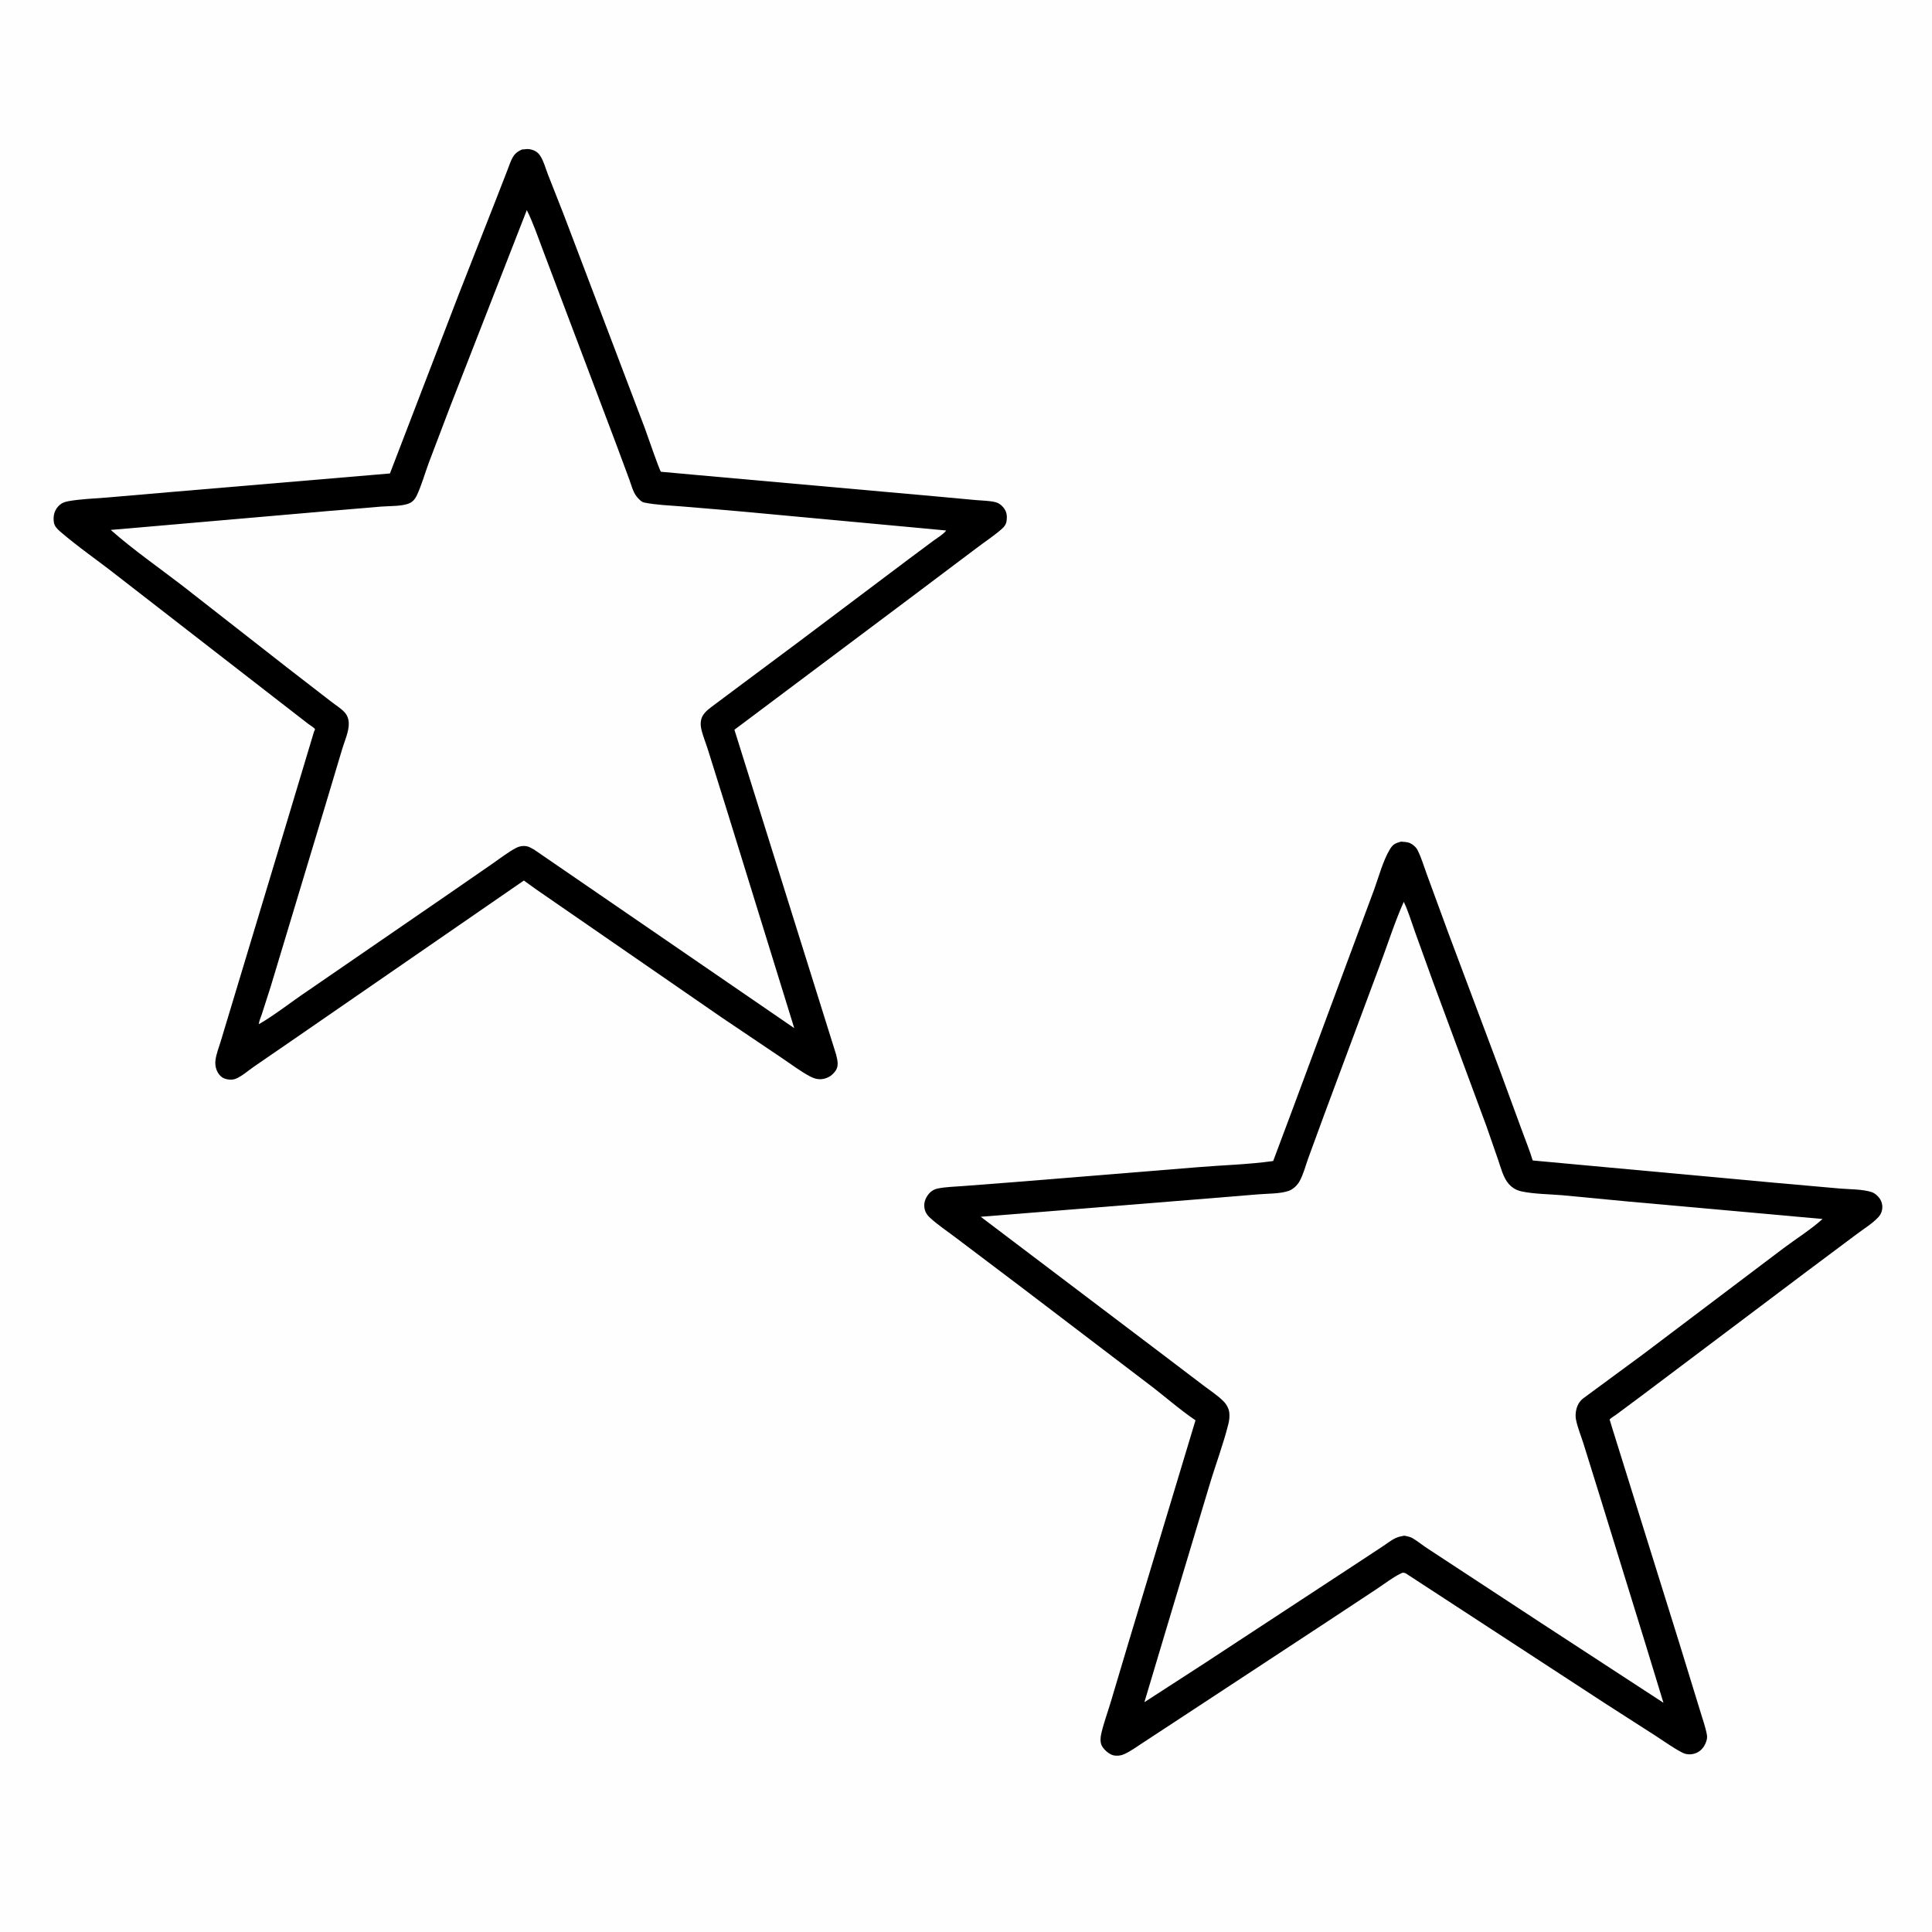 <svg version="1.1" xmlns="http://www.w3.org/2000/svg" style="display: block;" viewBox="0 0 2048 2048" width="1024" height="1024">
<path transform="translate(0,0)" fill="rgb(254,254,254)" d="M -0 -0 L 2048 0 L 2048 2048 L -0 2048 L -0 -0 z"/>
<path transform="translate(0,0)" fill="rgb(0,0,0)" d="M 1485.15 892.161 C 1488.35 892.408 1492.04 892.481 1494.98 893.905 C 1498.14 895.44 1501.05 897.999 1502.66 901.15 C 1506.72 909.089 1509.36 918.358 1512.48 926.761 L 1535.11 988.483 L 1589.55 1133.62 L 1613.12 1197.83 C 1617 1208.57 1621.43 1219.22 1624.73 1230.15 L 1879.5 1253.6 L 1950.2 1259.88 C 1960.37 1260.78 1974.63 1260.5 1984.1 1263.7 C 1988.41 1265.15 1992.92 1269.8 1994.42 1274.09 C 1996.45 1279.93 1995.14 1285.9 1991.04 1290.35 C 1984.87 1297.01 1975.61 1302.64 1968.32 1308.14 L 1915.71 1347.47 L 1742.39 1477.88 L 1713.25 1499.56 C 1711.92 1500.55 1706.97 1503.53 1706.29 1504.76 C 1706.25 1504.84 1708.33 1511.61 1708.54 1512.28 L 1779.9 1741 L 1801.78 1812.16 C 1804.31 1820.84 1807.67 1829.8 1809.33 1838.64 C 1810.05 1842.47 1809.09 1845.61 1807.43 1849.05 C 1805.12 1853.85 1801.16 1857.55 1795.95 1858.97 C 1791.53 1860.18 1787.2 1859.88 1783.11 1857.75 C 1773.48 1852.75 1764.15 1845.9 1755 1840.02 L 1702.31 1806.21 L 1490.07 1667.76 C 1487.33 1666.89 1487.21 1666.82 1484.5 1668.16 C 1476.1 1672.29 1467.71 1678.88 1459.84 1684.07 L 1407.89 1718.39 L 1245.84 1824.87 L 1211.54 1847.36 C 1205.07 1851.56 1198.32 1856.61 1191.25 1859.68 C 1187.95 1861.12 1183.69 1861.54 1180.17 1860.69 C 1175.59 1859.57 1169.87 1854.49 1167.86 1850.33 C 1166.08 1846.65 1166.48 1841.73 1167.36 1837.87 C 1169.87 1826.79 1173.96 1815.79 1177.24 1804.89 L 1196.37 1740.78 L 1267.28 1505.57 C 1250.23 1494.09 1234.32 1479.81 1217.85 1467.41 L 1084.43 1365.82 L 1014.5 1312.98 C 1005.06 1305.76 994.491 1298.83 985.768 1290.8 C 982.738 1288.01 980.66 1284.86 979.993 1280.75 C 979.124 1275.38 980.674 1270.63 983.942 1266.34 C 986.591 1262.86 989.939 1260.7 994.228 1259.84 C 1002.92 1258.08 1012.55 1257.95 1021.42 1257.23 L 1076.77 1252.96 L 1268.76 1237.36 C 1295.63 1235.09 1322.92 1234.49 1349.62 1230.74 L 1370.17 1175.88 L 1434.96 1001.3 L 1456.69 942.85 C 1461.56 929.369 1465.9 912.871 1473.12 900.647 C 1476.46 894.995 1478.96 893.858 1485.15 892.161 z"/>
<path transform="translate(0,0)" fill="rgb(254,254,254)" d="M 1488.04 955.977 C 1492.81 965.723 1496.03 976.889 1499.71 987.139 L 1519.26 1041.32 L 1575.84 1194.22 L 1588.1 1229.52 C 1590.89 1237.68 1593.58 1248.65 1599.45 1255.15 C 1603.36 1259.47 1607.77 1261.88 1613.45 1263.05 C 1626.99 1265.82 1641.98 1265.8 1655.81 1266.97 L 1725.41 1273.61 L 1932 1292.18 C 1919.07 1303.74 1904.01 1313.1 1890.15 1323.49 L 1741.92 1435.46 L 1678.28 1482.31 C 1676.19 1483.96 1674.52 1485.89 1673.21 1488.21 C 1670.64 1492.76 1669.58 1499.54 1670.58 1504.65 C 1672.29 1513.37 1676.02 1522.24 1678.69 1530.74 L 1696.04 1586.51 L 1744.35 1742.93 L 1763.32 1805.02 L 1630.89 1718.64 L 1514.08 1642.01 C 1508.56 1638.5 1503.5 1634.25 1497.95 1630.86 C 1495.39 1629.29 1492.69 1628.69 1489.78 1628.12 L 1488.49 1627.89 L 1484.5 1628.72 C 1477.76 1630.09 1472.1 1634.96 1466.46 1638.72 L 1440.53 1655.8 L 1276.01 1763.69 L 1213.1 1804.39 L 1238.64 1719 L 1282.13 1574.13 C 1288.56 1552.61 1296.77 1531.03 1302.16 1509.32 C 1303.1 1505.55 1303.54 1501.38 1303.11 1497.5 C 1302.62 1493.13 1300.27 1488.84 1297.23 1485.71 C 1291.08 1479.35 1282.59 1473.91 1275.55 1468.54 L 1232.3 1435.68 L 1039.62 1289.83 L 1263.27 1271.83 L 1334 1266.04 C 1343.79 1265.2 1357.1 1265.57 1366.24 1262.31 C 1370.95 1260.63 1375.39 1256.22 1377.74 1251.89 C 1381.78 1244.45 1383.97 1235.65 1386.83 1227.69 L 1403.44 1182.36 L 1462.32 1024.2 C 1470.83 1001.65 1478.24 977.928 1488.04 955.977 z"/>
<path transform="translate(0,0)" fill="rgb(0,0,0)" d="M 553.259 158.5 L 559 157.988 C 564.254 158.124 569.356 160.228 572.353 164.675 C 576.301 170.534 578.485 179.003 581.08 185.57 L 597.639 227.632 L 683.695 454.311 C 685.753 459.773 699.028 498.716 700.635 500.065 C 700.818 500.22 704.612 500.434 704.948 500.465 L 735.148 503.225 L 992.412 526.224 L 1034.61 530.112 C 1041.37 530.732 1049.04 530.707 1055.58 532.396 C 1058.65 533.19 1061.31 535.277 1063.36 537.651 C 1067.13 542.028 1067.74 546.426 1067.03 552 C 1066.57 555.589 1064.87 558.118 1062.18 560.494 C 1053.63 568.037 1043.54 574.595 1034.46 581.531 L 964.697 634.007 L 778.512 773.55 L 886.29 1117.78 C 887.621 1123.39 889.378 1129.54 885.997 1134.66 C 882.755 1139.57 878.115 1142.77 872.298 1143.76 C 867.489 1144.57 862.893 1143.3 858.657 1141.04 C 848.062 1135.4 838.006 1127.65 828 1120.98 L 765.049 1078.59 L 568.454 942.859 L 555.299 933.404 L 315.882 1098.58 L 268.969 1130.85 C 263.407 1134.65 254.135 1142.87 247.655 1144.19 C 243.948 1144.95 238.521 1144.15 235.426 1141.97 C 229.965 1138.12 227.685 1130.87 228.344 1124.5 C 229.053 1117.66 231.935 1110.56 233.934 1104 L 244.401 1069.31 L 304.305 870.654 L 332.962 775.261 C 333.24 774.425 334.199 773.541 333.8 772.756 C 333.221 771.613 328.062 768.349 326.821 767.395 L 297.834 744.948 L 123.546 609.737 C 103.91 594.275 82.651 579.748 63.79 563.469 C 60.996 561.057 57.746 557.805 57.148 554 C 56.178 547.823 57.221 542.026 61.36 537.172 C 64.237 533.798 67.835 532.13 72.137 531.346 C 85.318 528.943 99.678 528.55 113.073 527.426 L 183.663 521.354 L 413.359 501.894 L 486.507 311.491 L 525.574 211.981 L 537.74 180.714 C 539.668 175.851 541.451 169.836 544.321 165.5 C 546.615 162.036 549.55 160.172 553.259 158.5 z"/>
<path transform="translate(0,0)" fill="rgb(254,254,254)" d="M 558.442 222.728 C 564.803 235.436 569.522 249.222 574.524 262.521 L 594.764 316.167 L 653.176 470.8 L 666.983 508 C 669.036 513.546 671.031 521.57 674.746 526.178 C 676.674 528.568 679.722 532.08 682.854 532.715 C 695.482 535.277 709.398 535.768 722.244 536.787 L 781.746 541.825 L 1003.04 562.352 C 999.904 566.461 993.885 569.958 989.657 573.039 L 963.241 592.692 L 845.708 681.108 L 783.675 727.329 L 757.477 746.899 C 752.941 750.388 747.725 753.778 744.846 758.831 C 742.484 762.976 742.365 768.12 743.388 772.703 C 745.075 780.256 748.3 787.804 750.6 795.225 L 770.502 858.853 L 841.929 1089.87 L 566.052 900.542 L 564.353 899.631 C 562.655 898.711 560.887 897.696 559 897.218 C 554.972 896.198 550.622 896.989 547 898.881 C 538.36 903.392 530.138 909.968 522.093 915.489 L 474.326 948.5 L 326.1 1050.41 C 308.933 1061.91 292.31 1075.23 274.53 1085.66 C 274.232 1083.11 276.68 1077.82 277.516 1075.23 L 287.032 1045.55 L 344.941 853.5 L 362.734 794.046 C 365.174 785.744 370.055 775.234 369.709 766.532 C 369.531 762.049 368.189 758.183 365.112 754.884 C 361.04 750.518 355.331 747.151 350.635 743.423 L 304.183 707.5 L 193.601 621.046 C 168.297 601.568 141.282 582.878 117.395 561.748 L 345.109 541.953 L 404.125 536.999 C 412.887 536.286 426.67 536.908 434.353 533.302 C 437.73 531.716 440.139 528.729 441.712 525.416 C 446.827 514.642 450.21 502.343 454.342 491.095 L 477.121 431.129 L 558.442 222.728 z"/>
</svg>